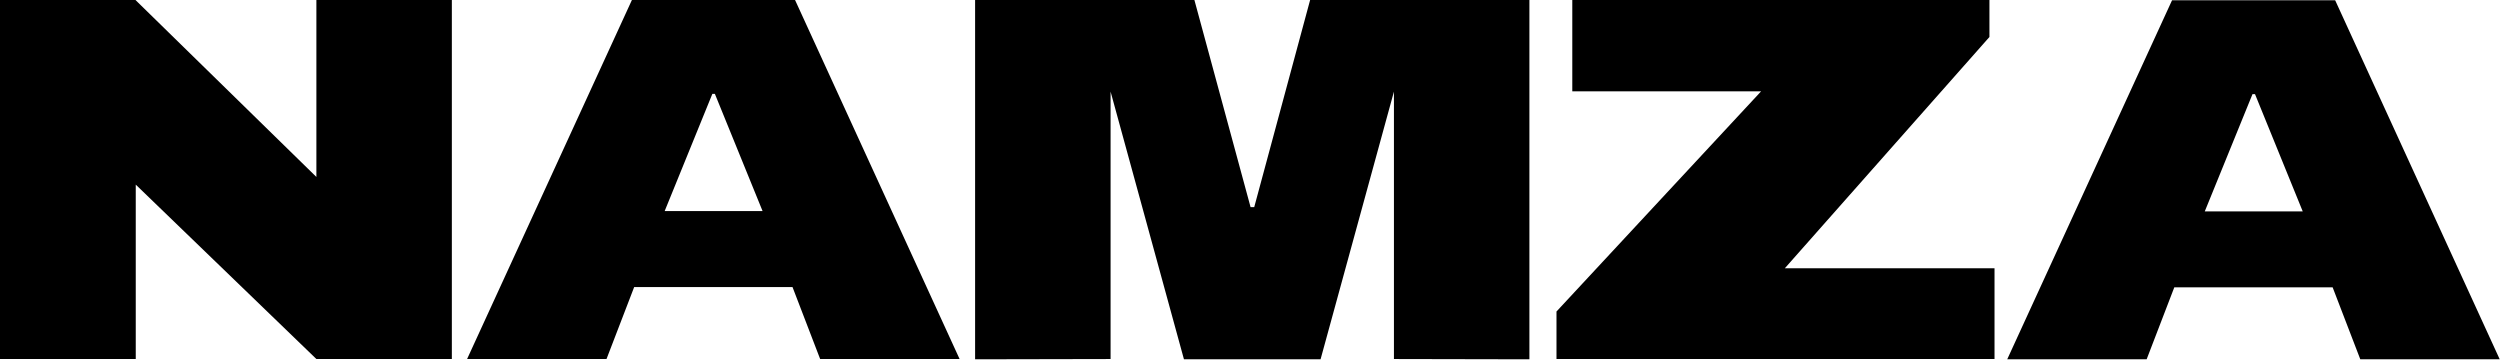 <svg width="146" height="21" viewBox="0 0 146 21" fill="none" xmlns="http://www.w3.org/2000/svg">
<g clip-path="url(#clip0_1_57068)">
<path d="M18.477 20.967L7.928 10.782V20.967H0V0H7.911L18.477 10.334V0H26.388V20.967H18.477Z" fill="black"/>
<path d="M104.217 15.667H116.48V20.967H90.899V18.192L102.849 5.333H91.822V0H116.183V2.16L104.234 15.667H104.217Z" fill="black"/>
<path d="M76.511 0L73.247 12.095H73.132H73.033L69.753 0H56.946V20.983L64.858 20.967V11.962V5.35L69.143 20.983H73.132H77.121L81.406 5.35V11.962V20.967L89.317 20.983V0H76.511Z" fill="black"/>
<path d="M136.374 0.017H126.847L117.222 20.983H125.364L126.979 16.78H136.226L137.841 20.983H145.983L136.374 0.017ZM131.611 12.344H128.759L131.545 5.499H131.693L134.479 12.344H131.627H131.611Z" fill="black"/>
<path d="M46.431 0H36.904L27.278 20.967H35.42L37.036 16.763H46.282L47.897 20.967H56.04L46.431 0ZM41.667 12.328H38.816L41.601 5.483H41.749L44.535 12.328H41.684H41.667Z" fill="black"/>
</g>
<defs>
<clipPath id="clip0_1_57068">
<rect width="146" height="21" fill="white"/>
</clipPath>
</defs>
</svg>
